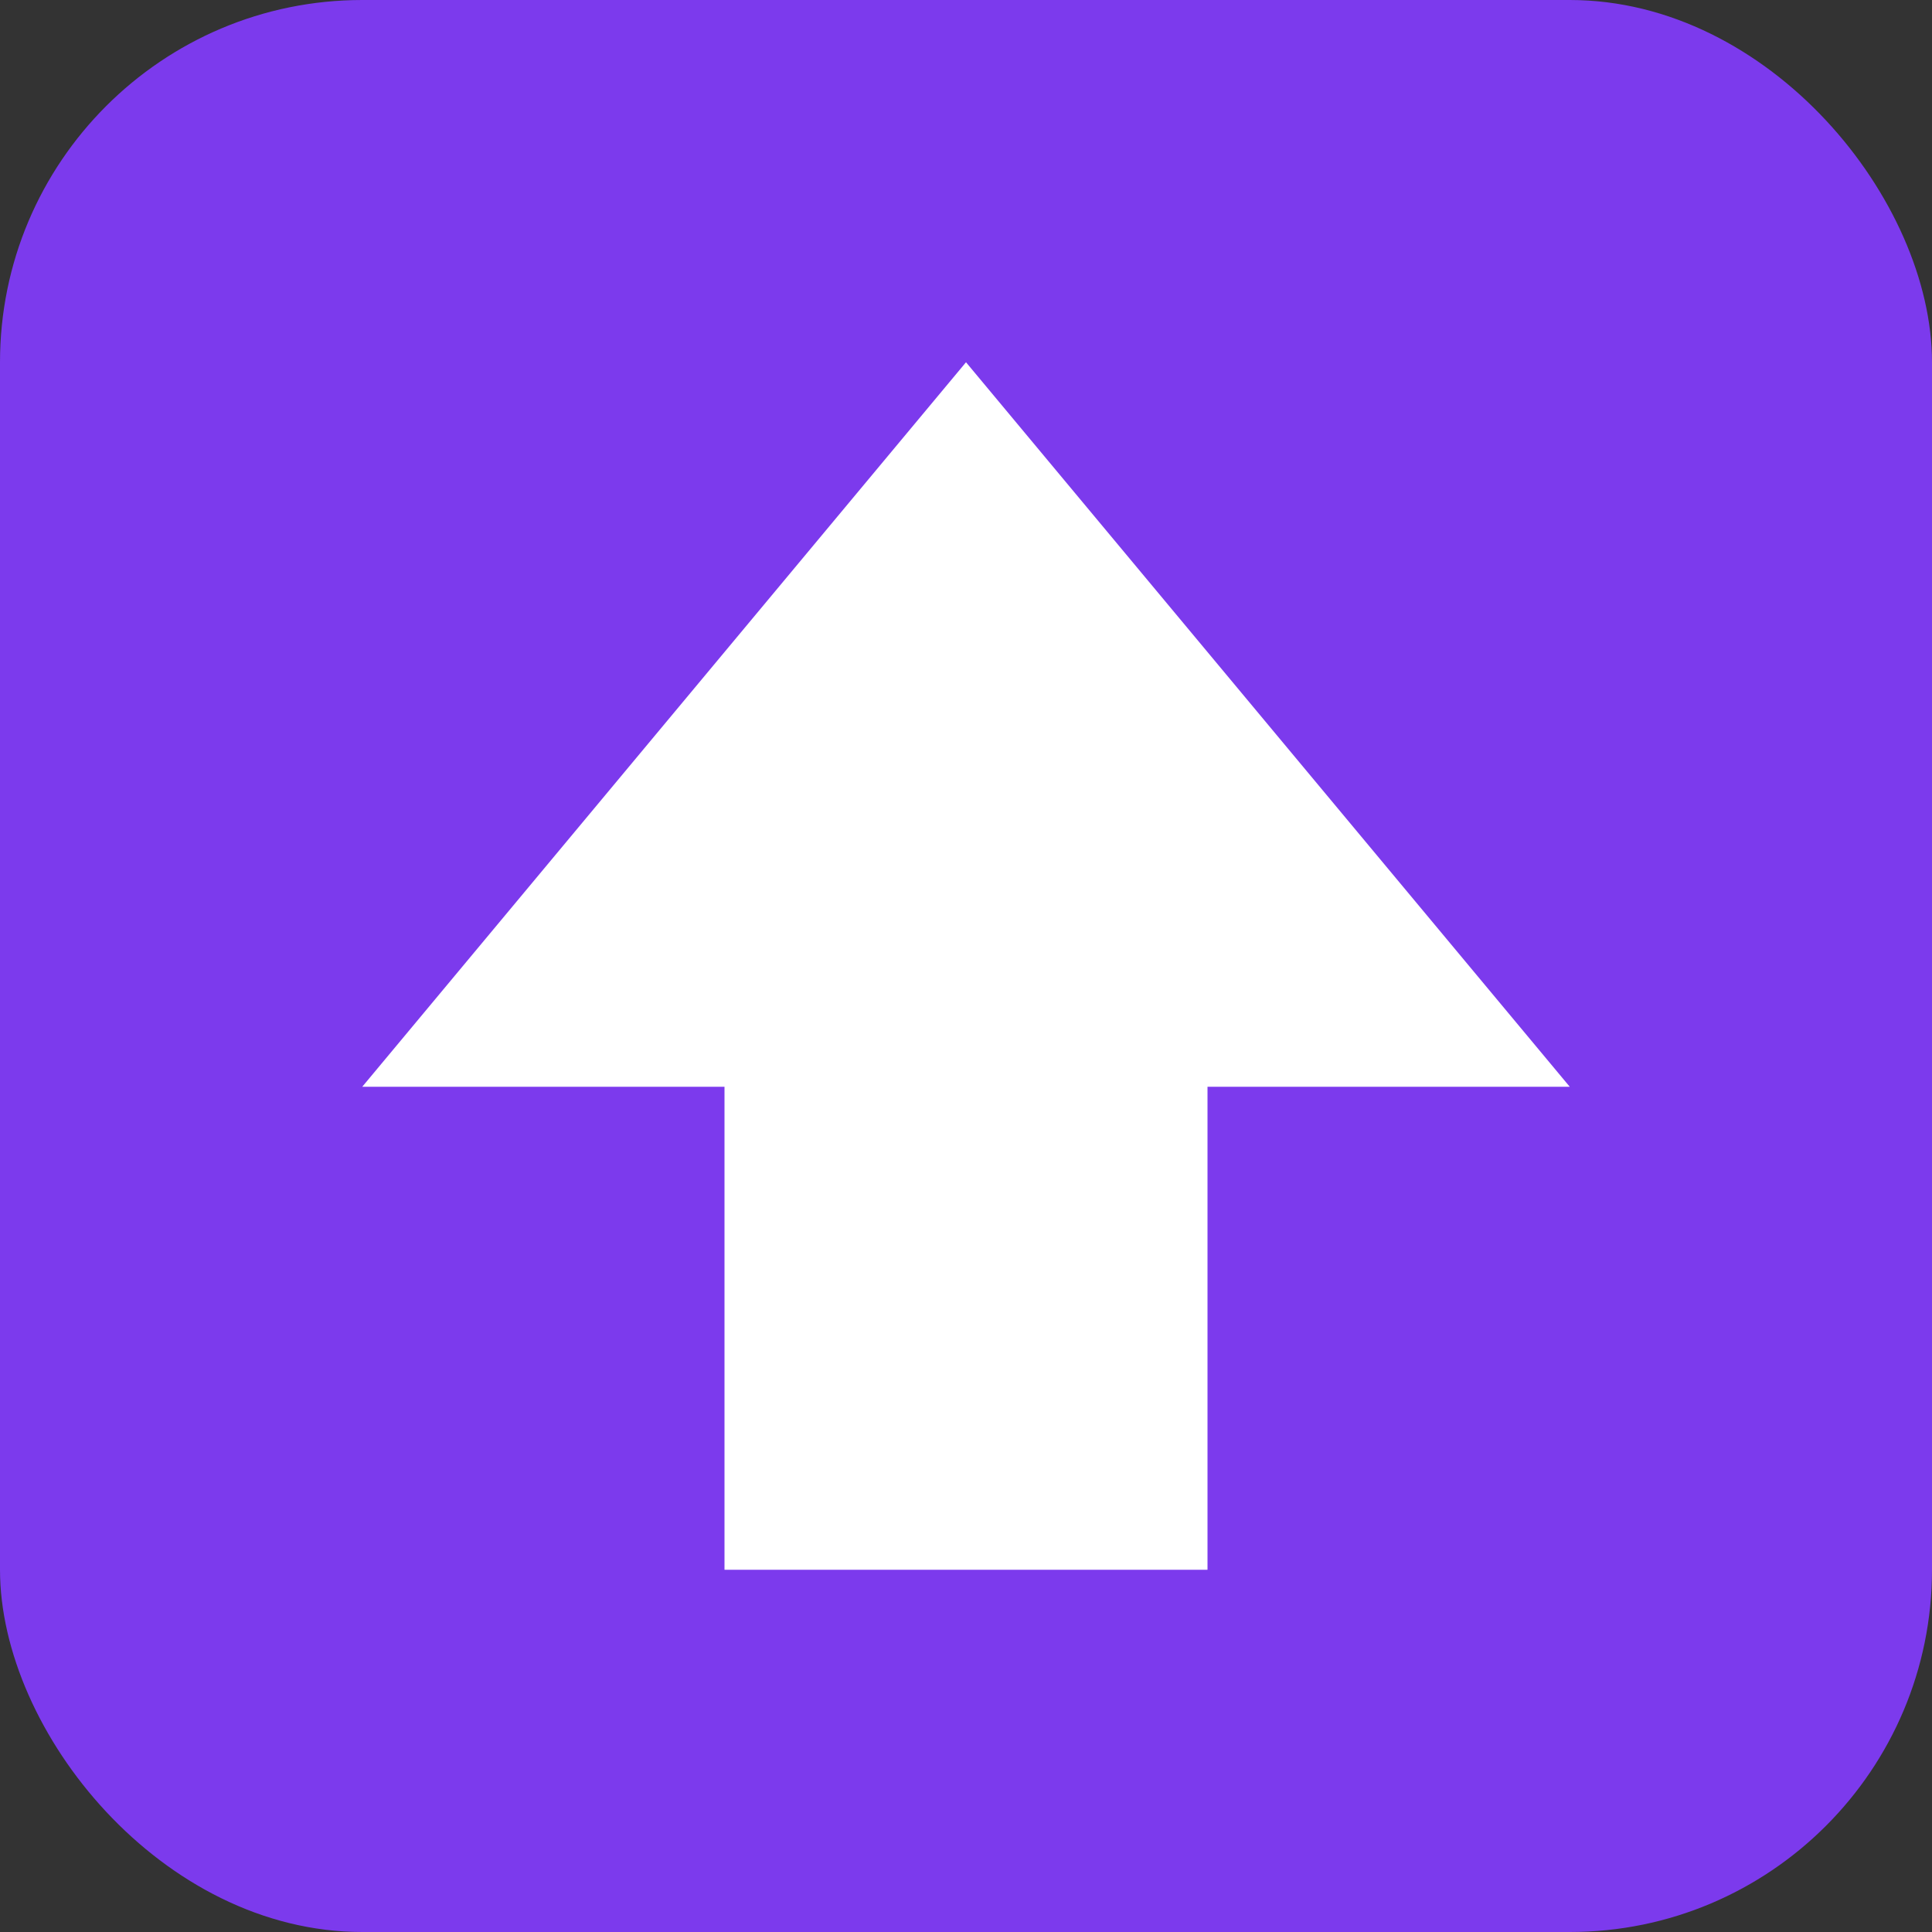 <svg xmlns="http://www.w3.org/2000/svg" width="32" height="32" viewBox="0 0 32 32">
  <rect x="0" y="0" width="32" height="32" fill="#333333" stroke="none"/>
  <rect width="32" height="32" rx="6" fill="#7c3aed"/>
  <path d="M16 6 L26 18 L20 18 L20 26 L12 26 L12 18 L6 18 Z" fill="white"/>
</svg>
